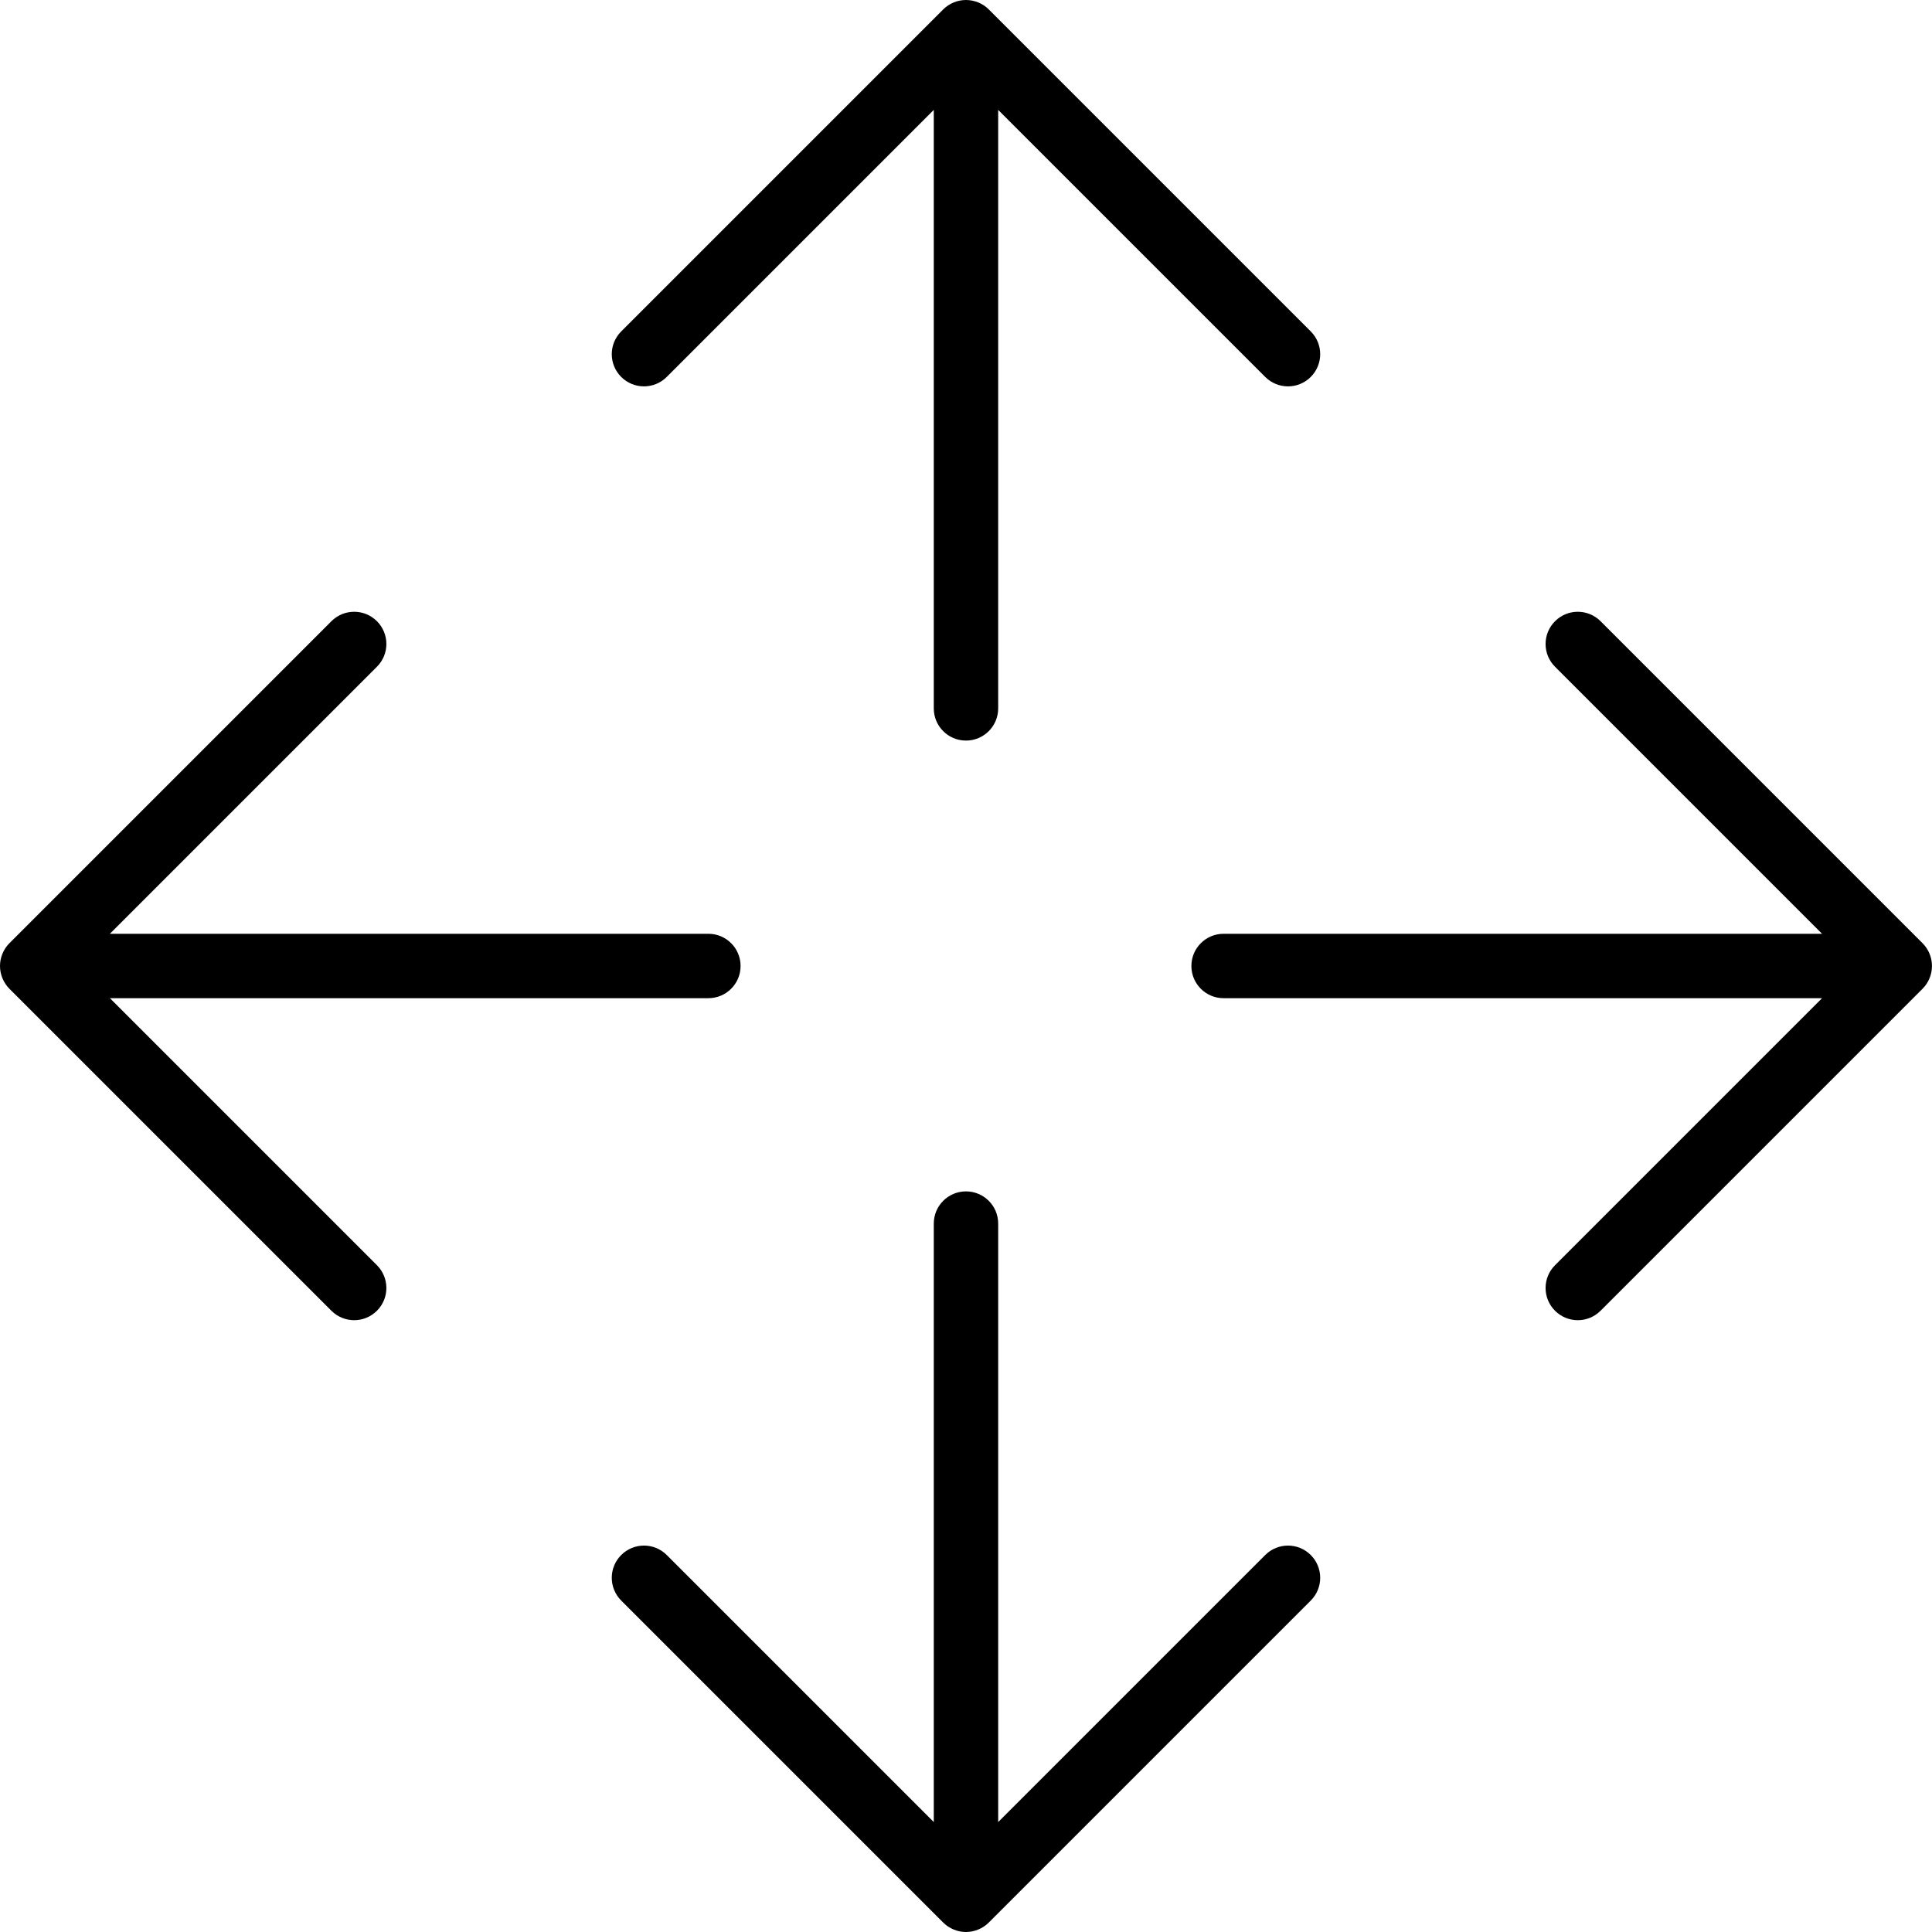 <?xml version="1.0" encoding="iso-8859-1"?>
<!-- Generator: Adobe Illustrator 18.0.0, SVG Export Plug-In . SVG Version: 6.00 Build 0)  -->
<!DOCTYPE svg PUBLIC "-//W3C//DTD SVG 1.1//EN" "http://www.w3.org/Graphics/SVG/1.1/DTD/svg11.dtd">
<svg version="1.1" id="Capa_1" xmlns="http://www.w3.org/2000/svg" xmlns:xlink="http://www.w3.org/1999/xlink" x="0px" y="0px"
	 viewBox="0 0 59.999 59.999" style="enable-background:new 0 0 59.999 59.999;" xml:space="preserve">
<g>
	<path d="M19.999,11.999c0.256,0,0.512-0.098,0.707-0.293l8.293-8.293v18.586c0,0.552,0.447,1,1,1s1-0.448,1-1V3.413l8.293,8.293
		c0.195,0.195,0.451,0.293,0.707,0.293s0.512-0.098,0.707-0.293c0.391-0.391,0.391-1.023,0-1.414l-9.999-9.999
		c-0.092-0.093-0.203-0.166-0.326-0.217c-0.244-0.101-0.52-0.101-0.764,0c-0.123,0.051-0.233,0.124-0.326,0.217l-9.999,9.999
		c-0.391,0.391-0.391,1.023,0,1.414C19.488,11.901,19.743,11.999,19.999,11.999z"/>
	<path d="M39.292,48.292l-8.293,8.293V37.999c0-0.552-0.447-1-1-1s-1,0.448-1,1v18.586l-8.293-8.293
		c-0.391-0.391-1.023-0.391-1.414,0s-0.391,1.023,0,1.414l9.999,9.999c0.092,0.093,0.203,0.166,0.326,0.217
		c0.122,0.051,0.252,0.077,0.382,0.077s0.26-0.027,0.382-0.077c0.123-0.051,0.233-0.124,0.326-0.217l9.999-9.999
		c0.391-0.391,0.391-1.023,0-1.414S39.683,47.901,39.292,48.292z"/>
	<path d="M59.922,30.381c0.101-0.244,0.101-0.52,0-0.764c-0.051-0.123-0.124-0.233-0.217-0.326l-9.999-9.999
		c-0.391-0.391-1.023-0.391-1.414,0s-0.391,1.023,0,1.414l8.293,8.293H37.999c-0.553,0-1,0.448-1,1s0.447,1,1,1h18.586l-8.293,8.293
		c-0.391,0.391-0.391,1.023,0,1.414c0.195,0.195,0.451,0.293,0.707,0.293s0.512-0.098,0.707-0.293l9.999-9.999
		C59.798,30.614,59.872,30.503,59.922,30.381z"/>
	<path d="M3.413,30.999h18.586c0.553,0,1-0.448,1-1s-0.447-1-1-1H3.413l8.293-8.293c0.391-0.391,0.391-1.023,0-1.414
		s-1.023-0.391-1.414,0l-9.999,9.999c-0.093,0.092-0.166,0.203-0.217,0.326c-0.101,0.244-0.101,0.52,0,0.764
		c0.051,0.123,0.124,0.233,0.217,0.326l9.999,9.999c0.195,0.195,0.451,0.293,0.707,0.293s0.512-0.098,0.707-0.293
		c0.391-0.391,0.391-1.023,0-1.414L3.413,30.999z"/>
</g>
<g>
</g>
<g>
</g>
<g>
</g>
<g>
</g>
<g>
</g>
<g>
</g>
<g>
</g>
<g>
</g>
<g>
</g>
<g>
</g>
<g>
</g>
<g>
</g>
<g>
</g>
<g>
</g>
<g>
</g>
</svg>
